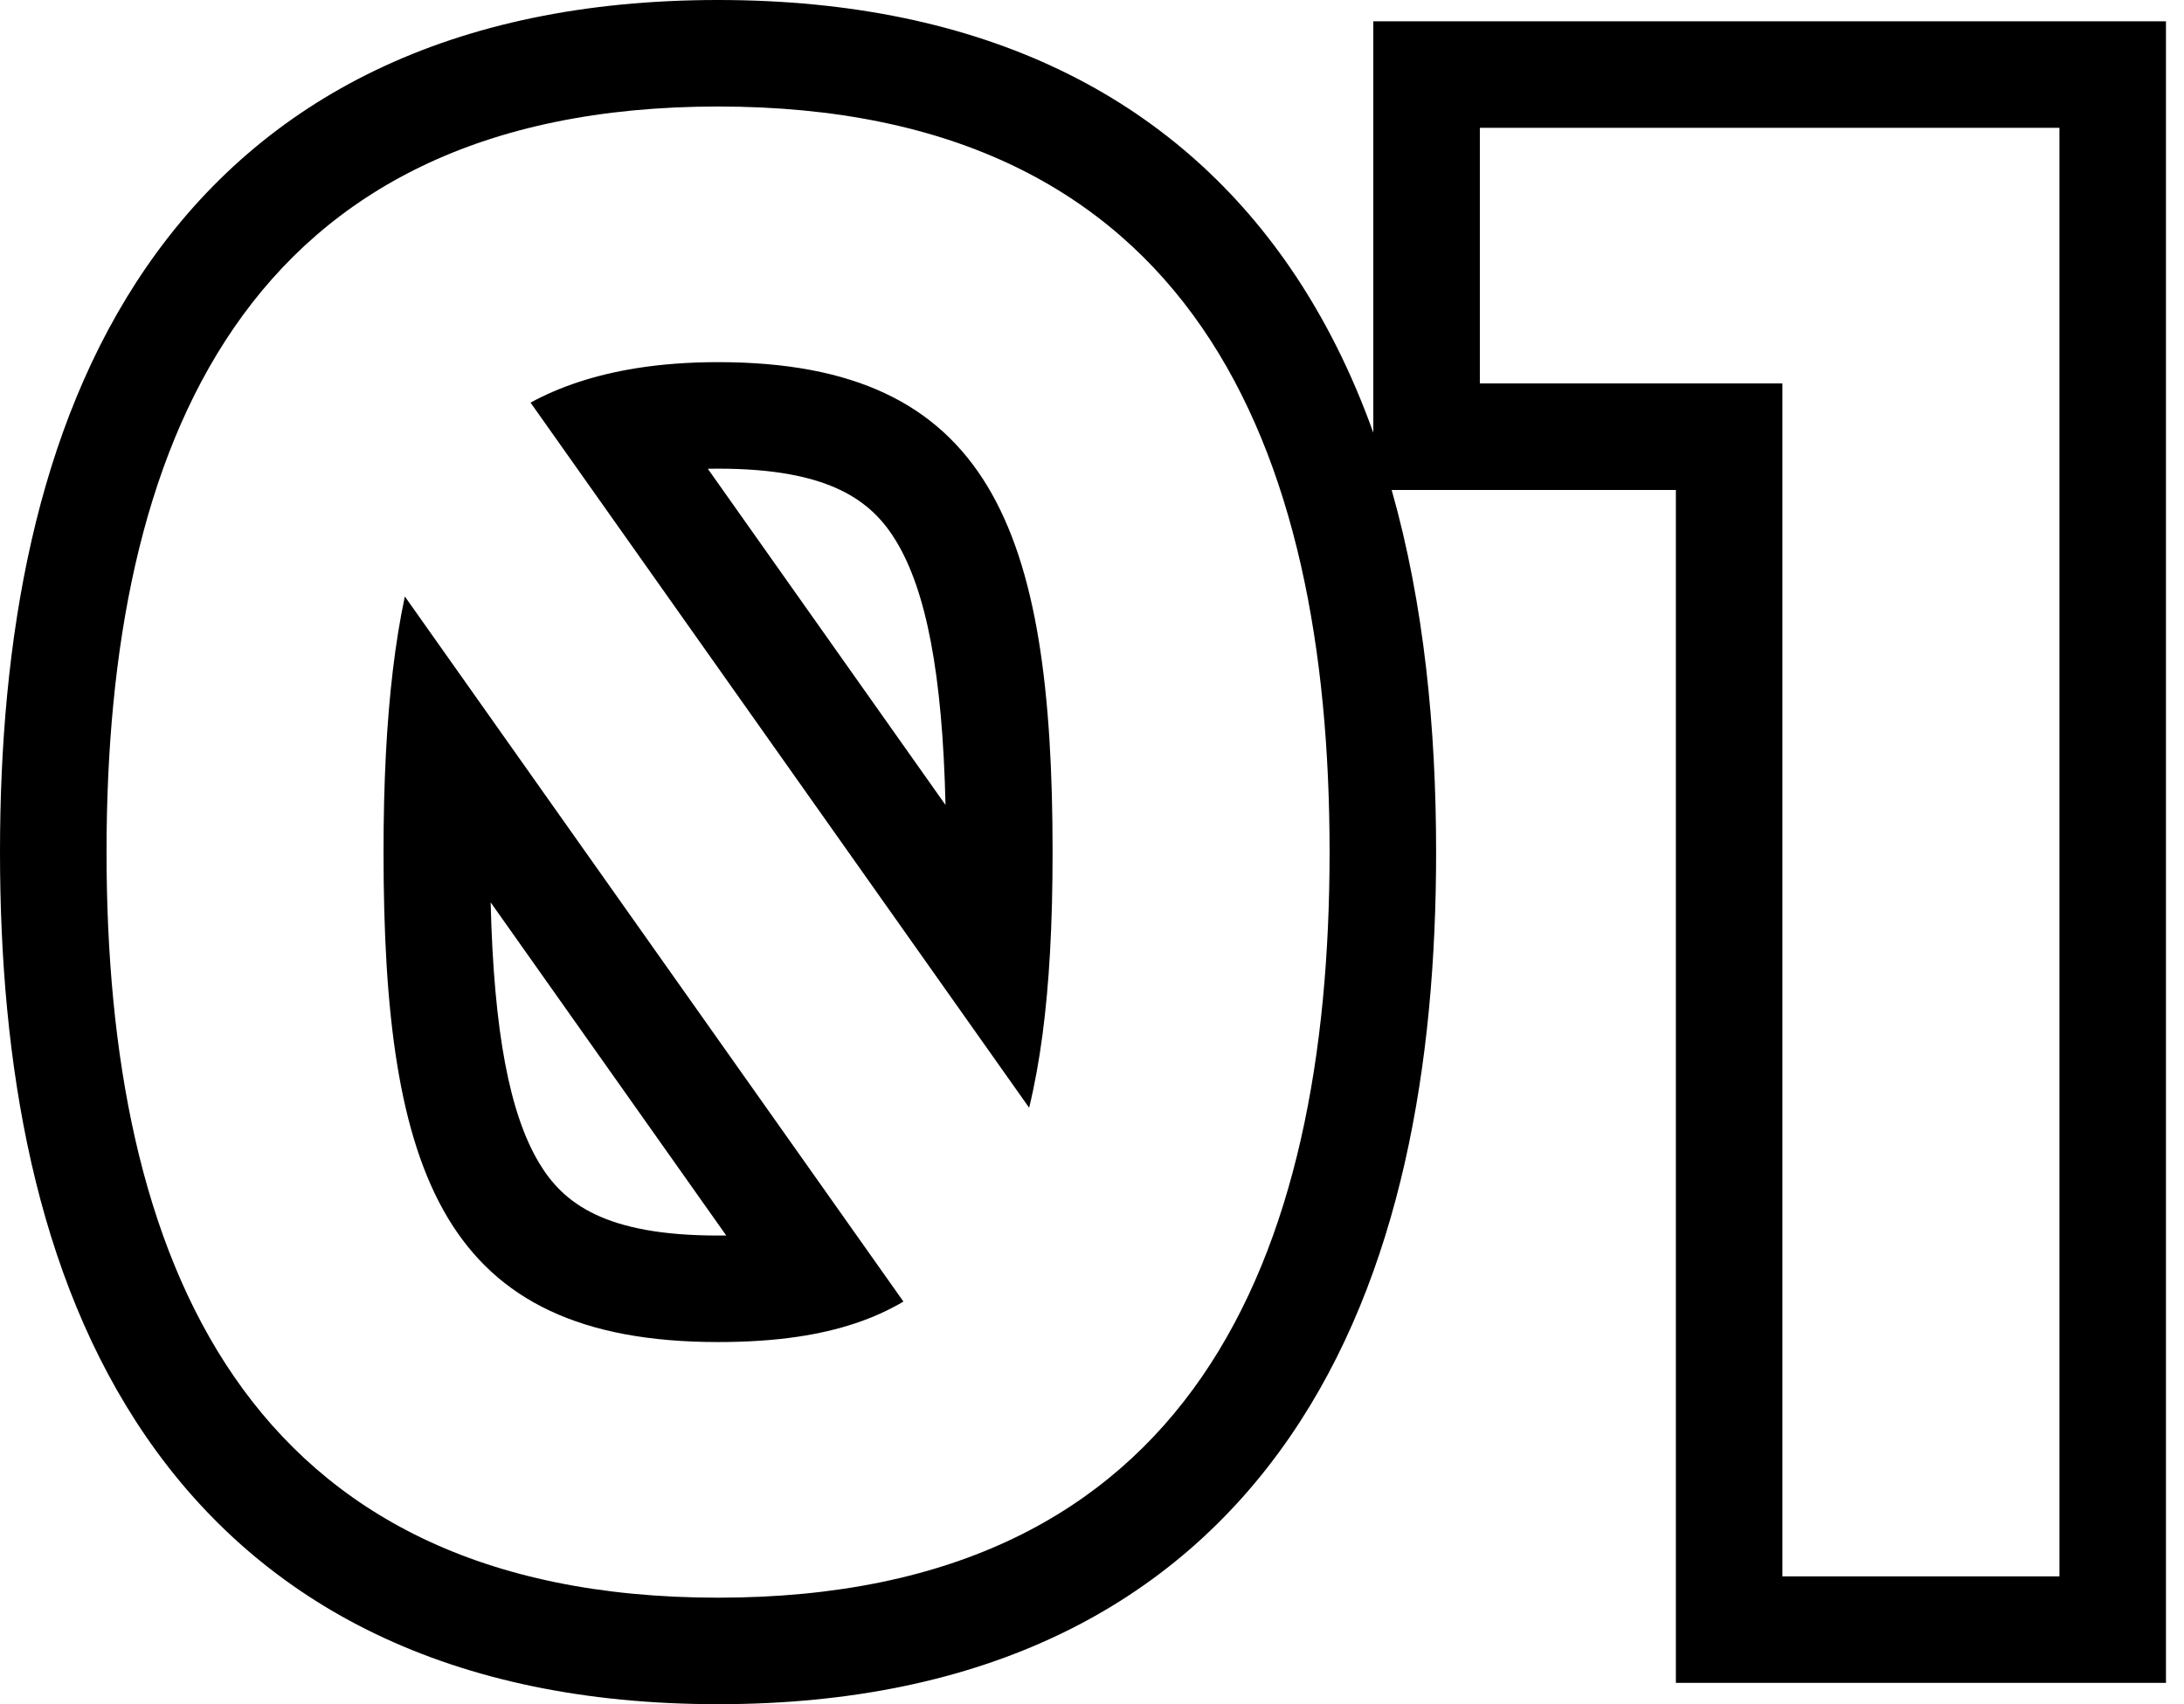 <?xml version="1.0" encoding="UTF-8"?> <svg xmlns="http://www.w3.org/2000/svg" width="82" height="64" viewBox="0 0 82 64" fill="none"> <path fill-rule="evenodd" clip-rule="evenodd" d="M5.495 10.032C9.869 3.677 16.946 0 26.96 0C36.974 0 44.051 3.677 48.425 10.032C49.737 11.939 50.767 14.032 51.562 16.25V0.8H81.323V63.2H62.922V18.4H52.251C53.469 22.689 53.92 27.352 53.92 32C53.92 39.921 52.61 47.888 48.425 53.968C44.051 60.323 36.974 64 26.96 64C16.946 64 9.869 60.323 5.495 53.968C1.31 47.888 0 39.921 0 32C0 24.079 1.31 16.112 5.495 10.032ZM39.423 35.778C39.3 37.953 39.054 39.893 38.64 41.6L19.92 15.12C21.022 14.519 22.343 14.075 23.904 13.826C24.836 13.678 25.853 13.6 26.96 13.6C37.2 13.6 39.52 19.92 39.52 32C39.52 33.329 39.49 34.589 39.423 35.778ZM26.575 17.604C26.701 17.601 26.829 17.6 26.96 17.6C31.16 17.6 32.735 18.808 33.653 20.333C34.764 22.179 35.385 25.26 35.5 30.23L26.575 17.604ZM18.422 33.887L27.267 46.398C27.166 46.399 27.064 46.4 26.96 46.4C22.709 46.4 21.146 45.186 20.242 43.675C19.146 41.845 18.541 38.8 18.422 33.887ZM33.92 48.88C32.809 49.536 31.508 49.969 29.954 50.2C29.046 50.335 28.052 50.4 26.96 50.4C16.64 50.4 14.4 44.08 14.4 32C14.4 30.708 14.428 29.482 14.488 28.323C14.603 26.107 14.832 24.133 15.2 22.4L33.92 48.88ZM55.562 14.4V4.8H77.323V59.2H66.922V14.4H55.562ZM4 32C4 16.8 9.12 4 26.96 4C44.8 4 49.92 16.8 49.92 32C49.92 47.2 44.8 60 26.96 60C9.12 60 4 47.2 4 32Z" fill="black"></path> </svg> 